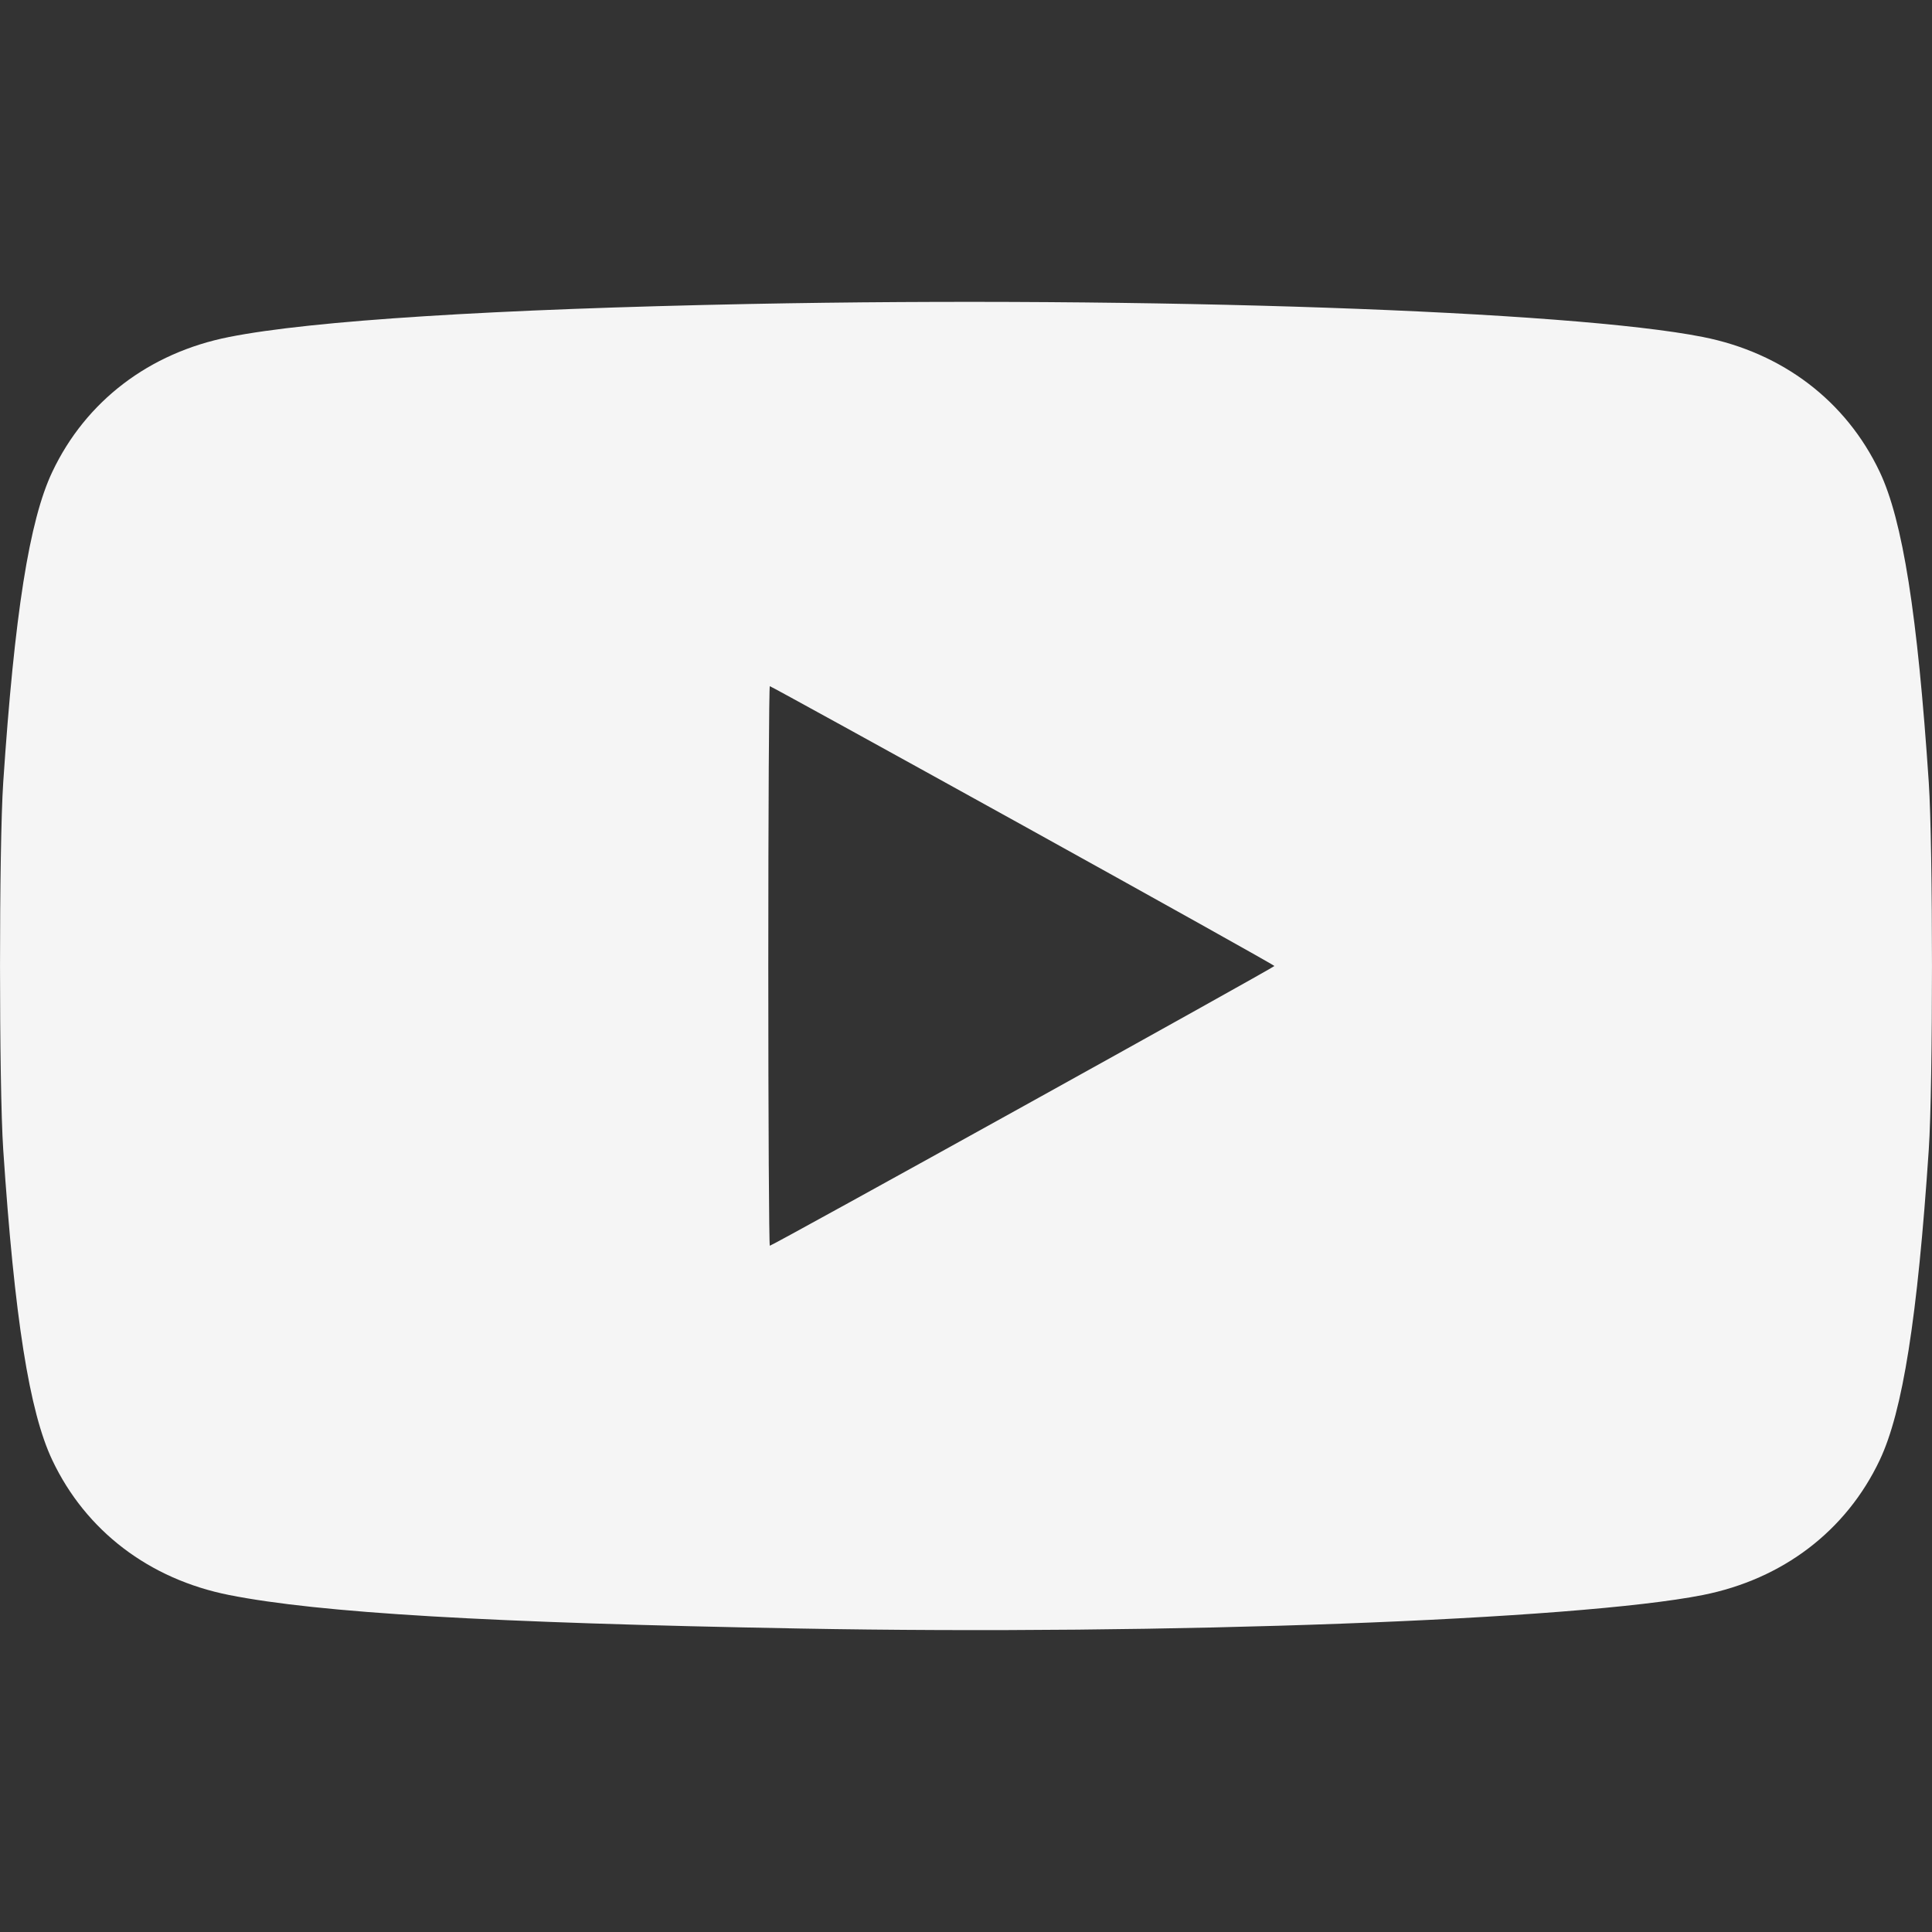 <svg width="24" height="24" viewBox="0 0 24 24" fill="none" xmlns="http://www.w3.org/2000/svg">
<rect x="0" y="0" width="24" height="24" fill="#333333" stroke="none"/>
<path fill-rule="evenodd" clip-rule="evenodd" d="M9.315 3.776C6.145 3.839 3.874 3.982 2.847 4.186C1.854 4.382 1.066 4.983 0.65 5.861C0.364 6.463 0.18 7.629 0.04 9.72C-0.013 10.517 -0.013 13.482 0.04 14.28C0.18 16.371 0.364 17.537 0.65 18.139C1.066 19.017 1.854 19.617 2.847 19.814C3.968 20.036 6.073 20.16 9.929 20.23C14.484 20.314 19.586 20.124 21.153 19.814C22.146 19.617 22.934 19.017 23.35 18.139C23.636 17.537 23.82 16.371 23.96 14.28C24.013 13.482 24.013 10.517 23.96 9.72C23.82 7.629 23.636 6.463 23.35 5.861C22.934 4.983 22.146 4.382 21.153 4.186C19.51 3.86 14.268 3.679 9.315 3.776ZM12.707 10.254C14.425 11.206 15.831 11.991 15.831 12C15.831 12.017 9.595 15.475 9.563 15.475C9.553 15.475 9.544 13.911 9.544 12C9.544 10.088 9.553 8.524 9.563 8.524C9.574 8.524 10.989 9.303 12.707 10.254Z" fill="#F5F5F5"/>
</svg>
